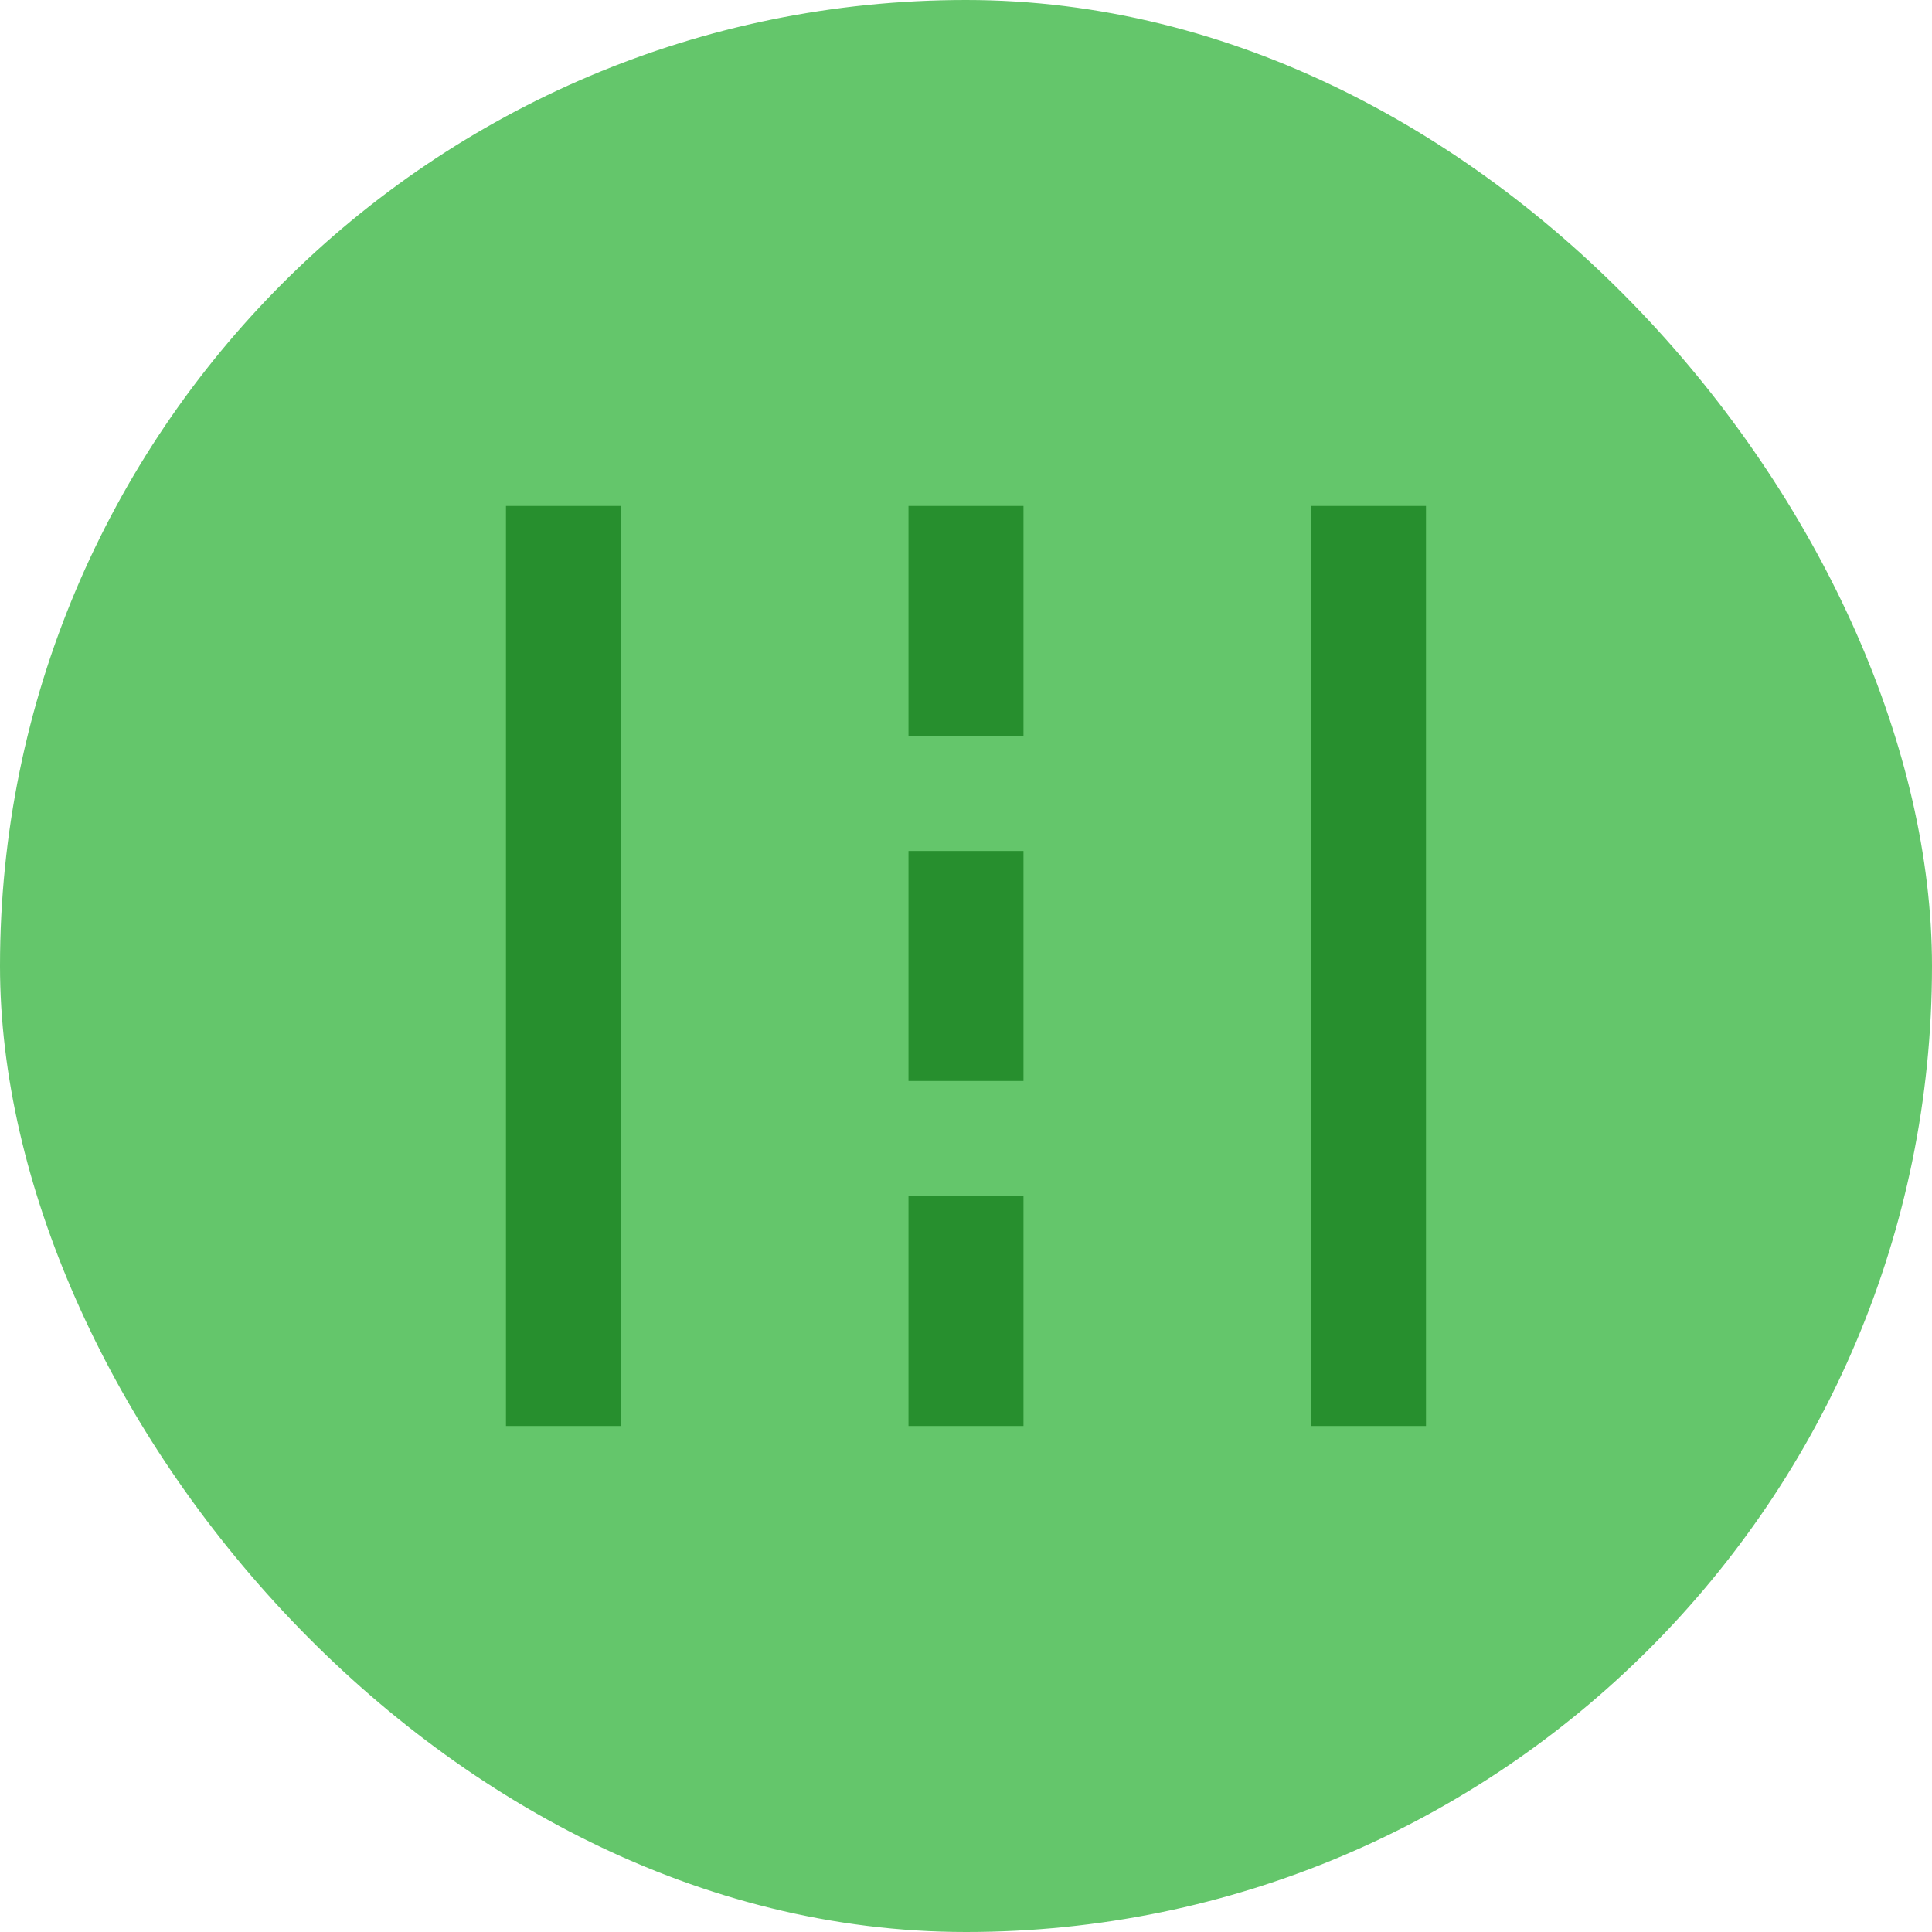 <svg width="56" height="56" viewBox="0 0 56 56" fill="none" xmlns="http://www.w3.org/2000/svg">
<rect width="56" height="56" rx="28" fill="#64C66B"/>
<mask id="mask0_44034_9455" style="mask-type:alpha" maskUnits="userSpaceOnUse" x="8" y="8" width="40" height="40">
<rect x="8" y="8" width="40" height="40" fill="#D9D9D9"/>
</mask>
<g mask="url(#mask0_44034_9455)">
<path d="M14.666 41.333V14.666H18V41.333H14.666ZM26.333 41.333V34.666H29.666V41.333H26.333ZM38 41.333V14.666H41.333V41.333H38ZM26.333 31.333V24.666H29.666V31.333H26.333ZM26.333 21.333V14.666H29.666V21.333H26.333Z" fill="#278F2E"/>
</g>
</svg>
